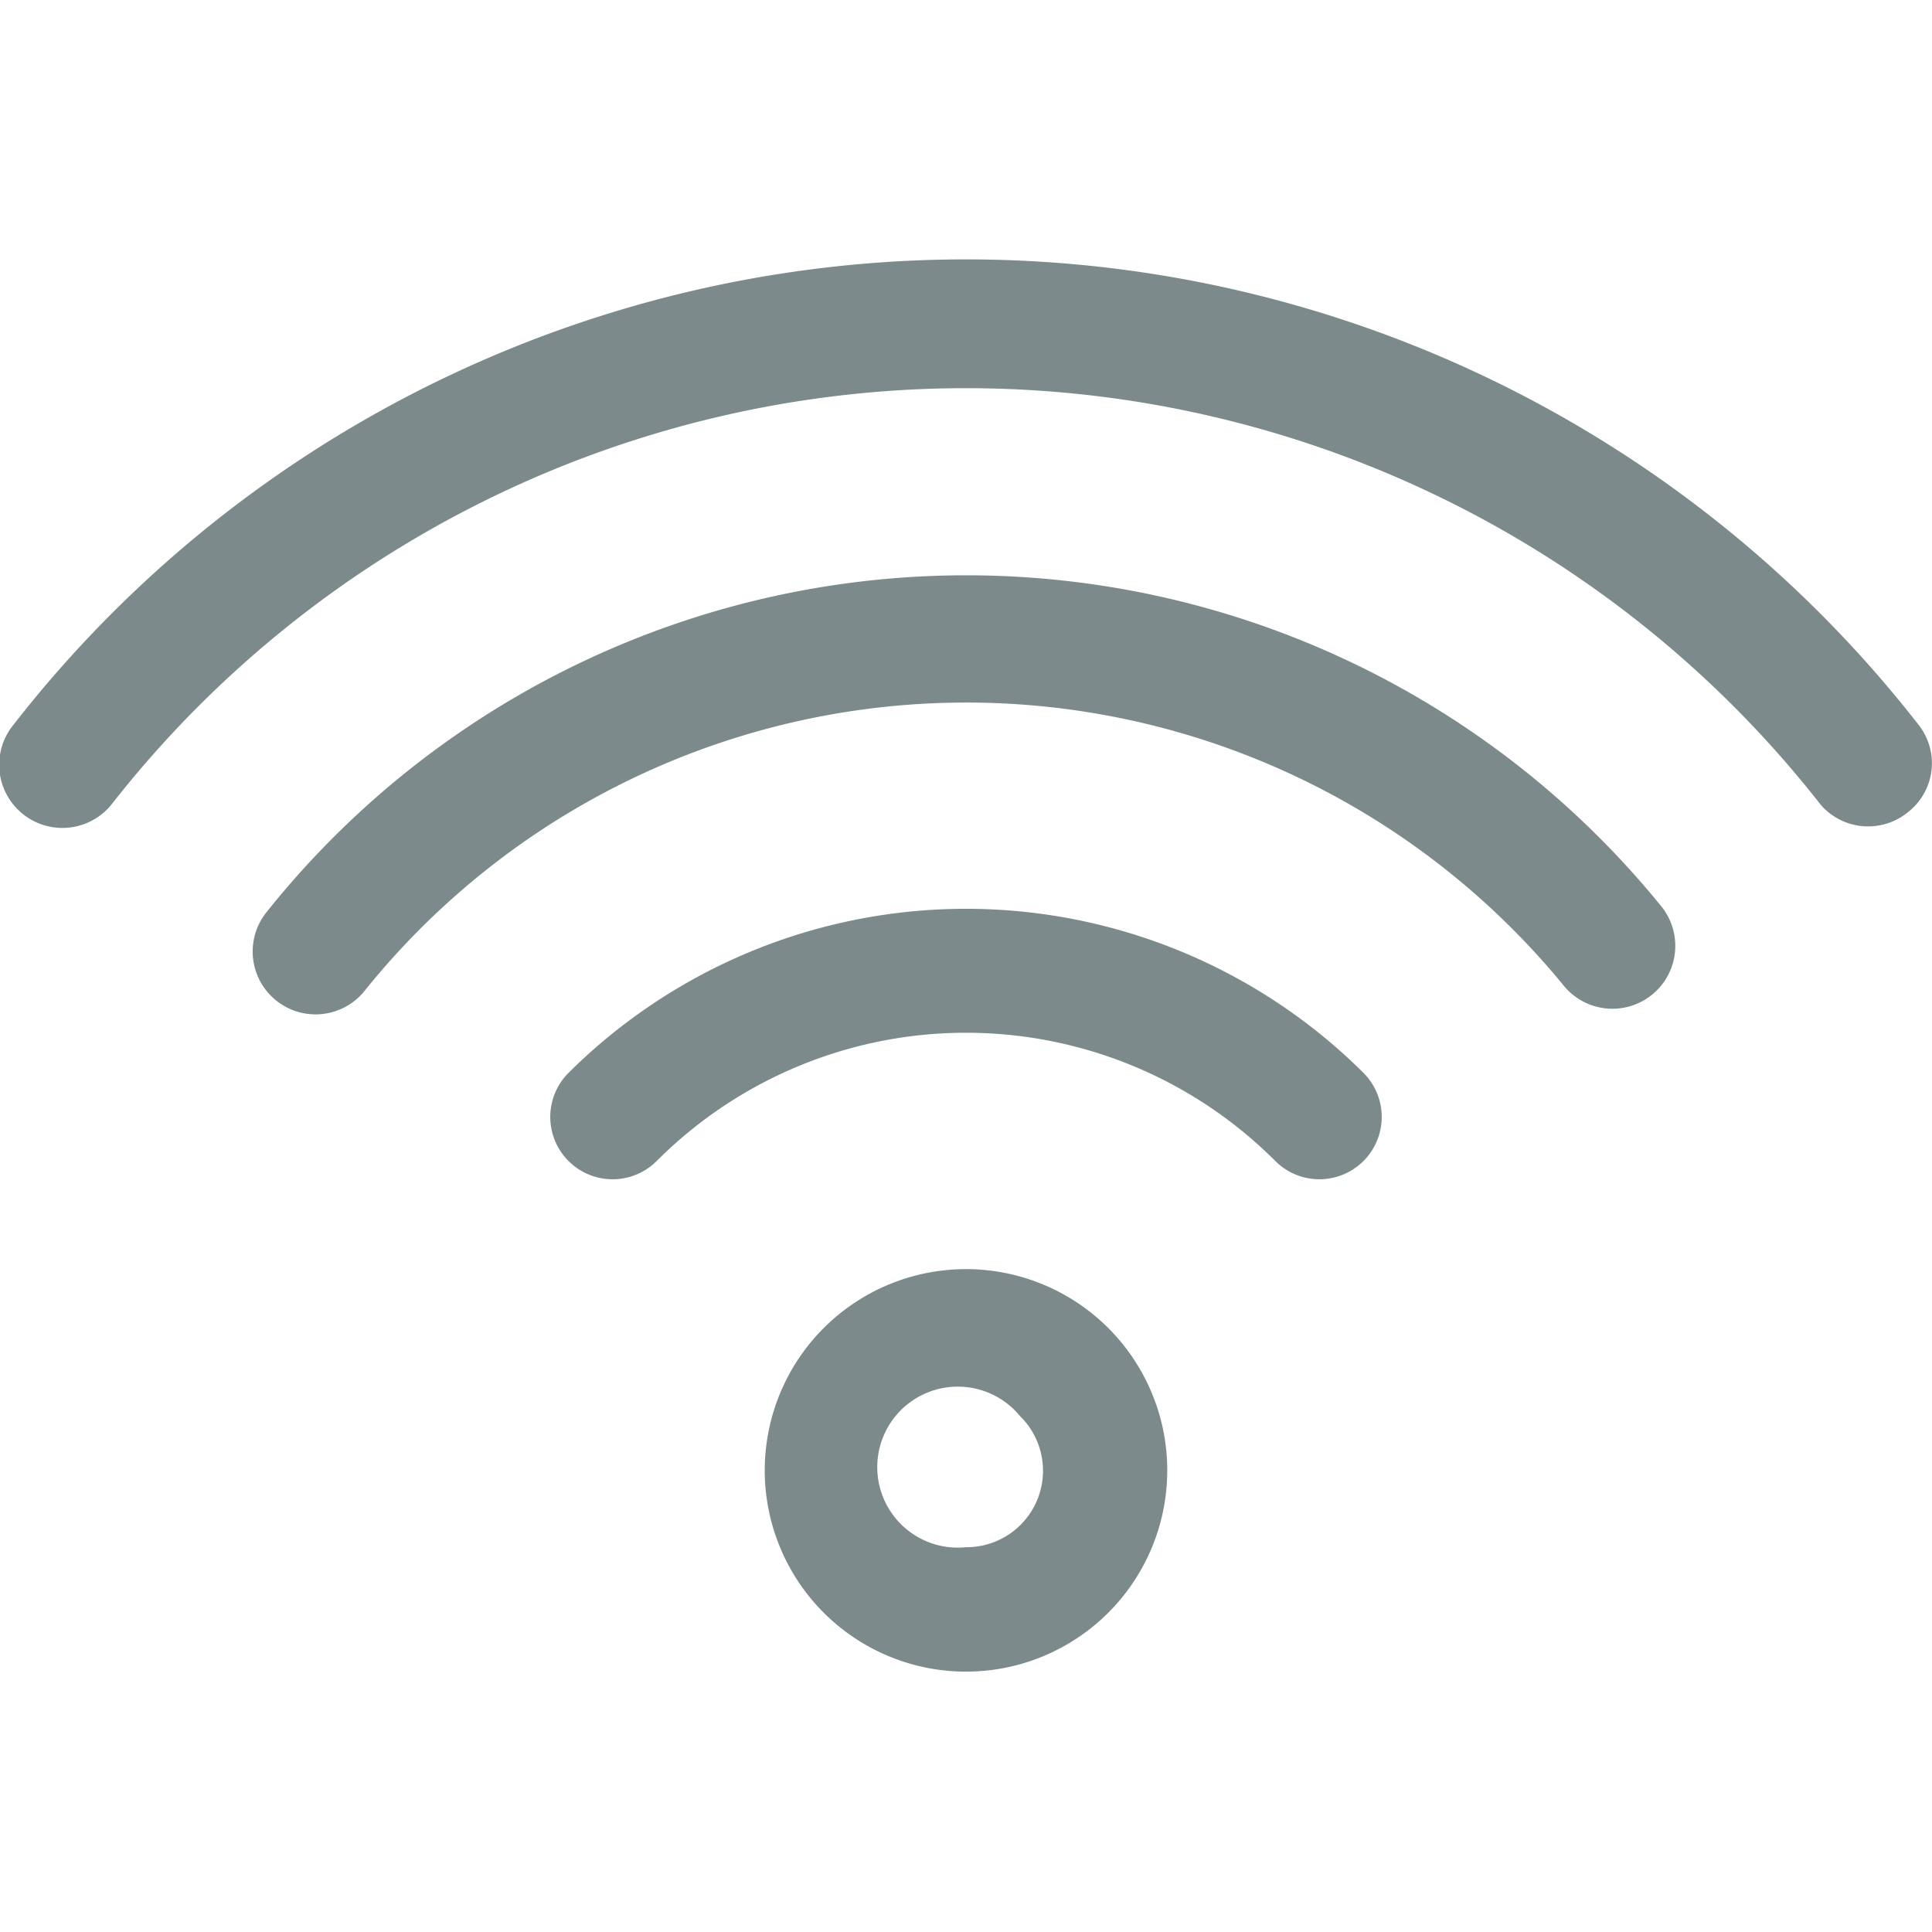 <?xml version="1.0" encoding="UTF-8"?> <svg xmlns="http://www.w3.org/2000/svg" id="Layer_1" data-name="Layer 1" width="24" height="24" viewBox="0 0 24 24"><defs><style>.cls-1{fill:#7c8a8b;}</style></defs><path class="cls-1" d="M10.23,16.5a2.5,2.5,0,1,0,4.27,1.77,2.5,2.5,0,0,0-4.27-1.77ZM12,19.22a1,1,0,1,1,.67-1.63A.95.95,0,0,1,12,19.22Zm11.7-9.13A.78.78,0,0,1,22.62,10,13.48,13.48,0,0,0,1.38,10,.77.77,0,1,1,.17,9,15,15,0,0,1,23.83,9,.77.77,0,0,1,23.7,10.09Zm-3.07,1.16a.77.77,0,0,1-1.2,1,9.59,9.59,0,0,0-14.91.07.77.77,0,1,1-1.2-1,11.12,11.12,0,0,1,17.31-.07Zm-3.69,2.08a.77.77,0,1,1-1.1,1.09,5.43,5.43,0,0,0-7.68,0,.77.77,0,1,1-1.1-1.09A7,7,0,0,1,16.94,13.33Z"></path></svg> 